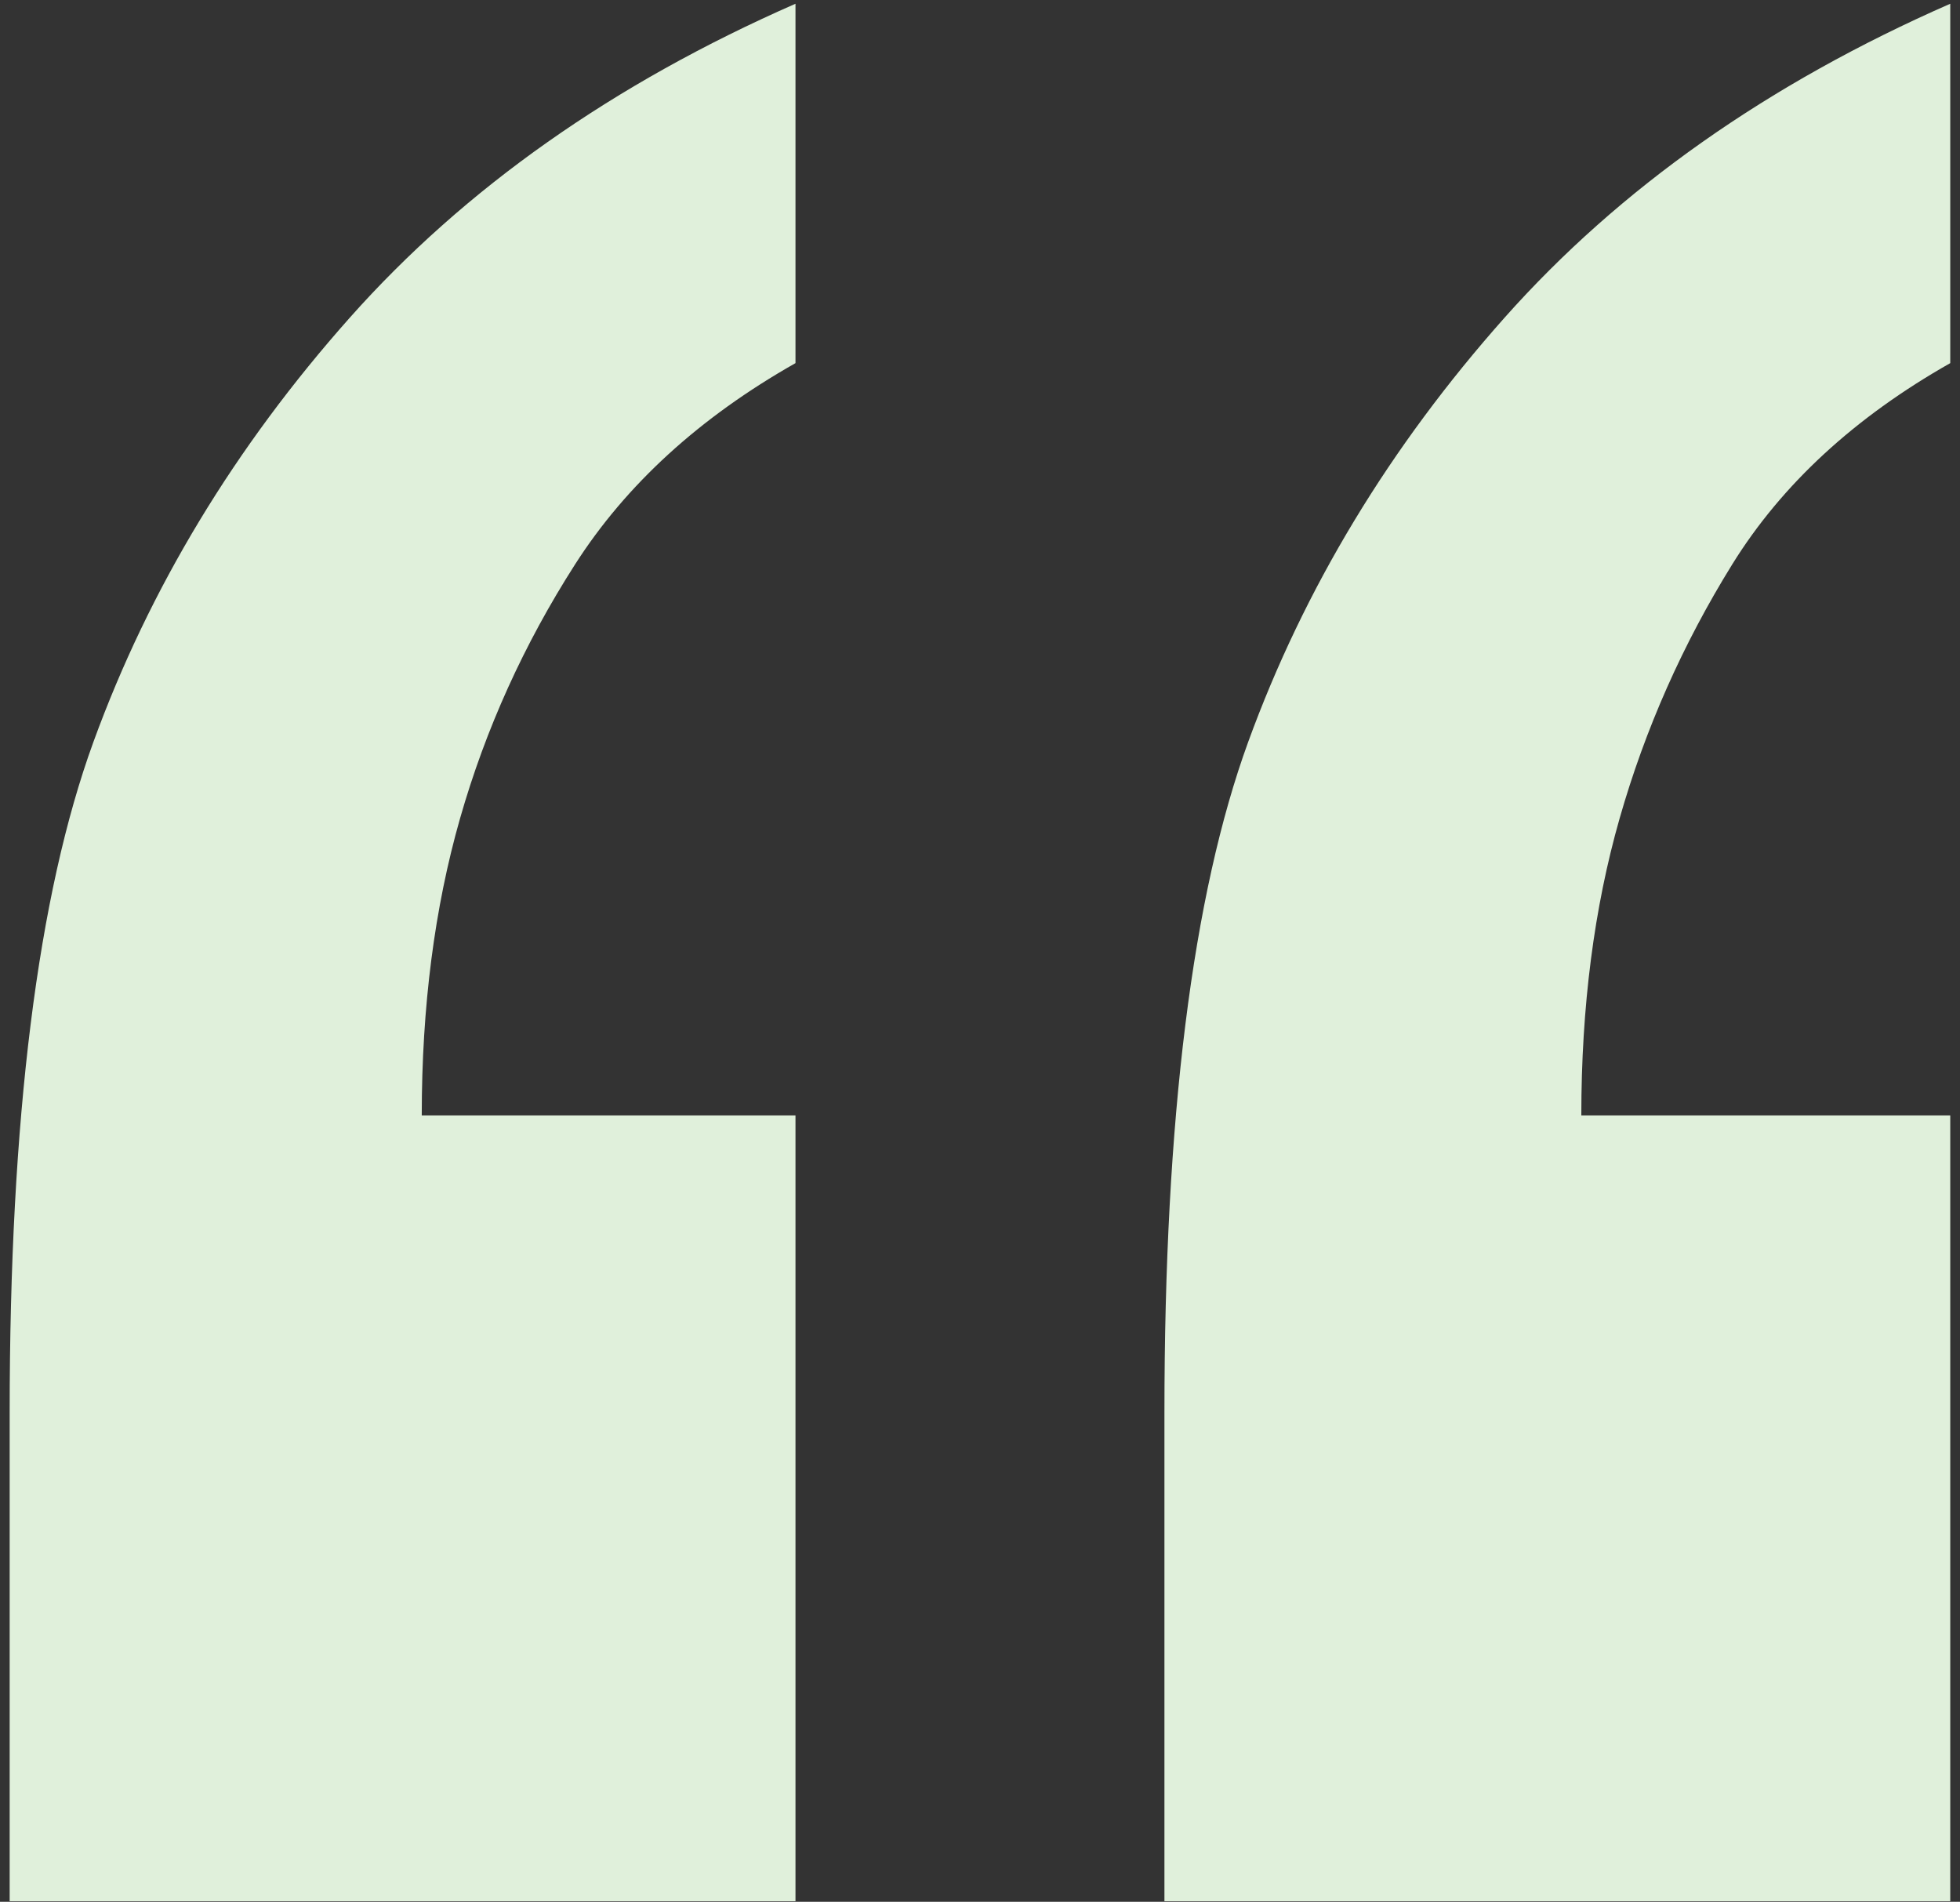 <?xml version="1.0" encoding="UTF-8"?>
<svg width="101px" height="98px" viewBox="0 0 101 98" version="1.1" xmlns="http://www.w3.org/2000/svg" xmlns:xlink="http://www.w3.org/1999/xlink">
    <rect x="0" y="0" width="101" height="98" fill="#333333" stroke="none"/>
    <title>Shape</title>
    <g id="Pages" stroke="none" stroke-width="1" fill="none" fill-rule="evenodd">
        <g id="01-Homepage" transform="translate(-167, -5269)" fill="#E0F0DB" fill-rule="nonzero">
            <g id="Testimonial" transform="translate(0, 5103)">
                <g id="Group-4" transform="translate(167.498, 90)">
                    <g id="“”" transform="translate(0, 76.193)">
                        <path d="M100,0 L100,18.519 C95.062,21.317 91.317,24.774 88.765,28.889 C86.214,33.004 84.28,37.366 82.963,41.975 C81.646,46.584 80.988,51.687 80.988,57.284 L100,57.284 L100,97.778 L59.506,97.778 L59.506,72.593 C59.506,57.449 60.947,45.926 63.827,38.025 C66.708,30.123 71.111,22.84 77.037,16.173 C82.963,9.506 90.617,4.115 100,0 Z M40.494,0 L40.494,18.519 C35.556,21.317 31.77,24.774 29.136,28.889 C26.502,33.004 24.527,37.366 23.21,41.975 C21.893,46.584 21.235,51.687 21.235,57.284 L40.494,57.284 L40.494,97.778 L0,97.778 L0,72.593 C0,57.449 1.44,45.926 4.321,38.025 C7.202,30.123 11.605,22.84 17.531,16.173 C23.457,9.506 31.111,4.115 40.494,0 Z" id="Shape"></path>
                    </g>
                </g>
            </g>
        </g>
    </g>
</svg>